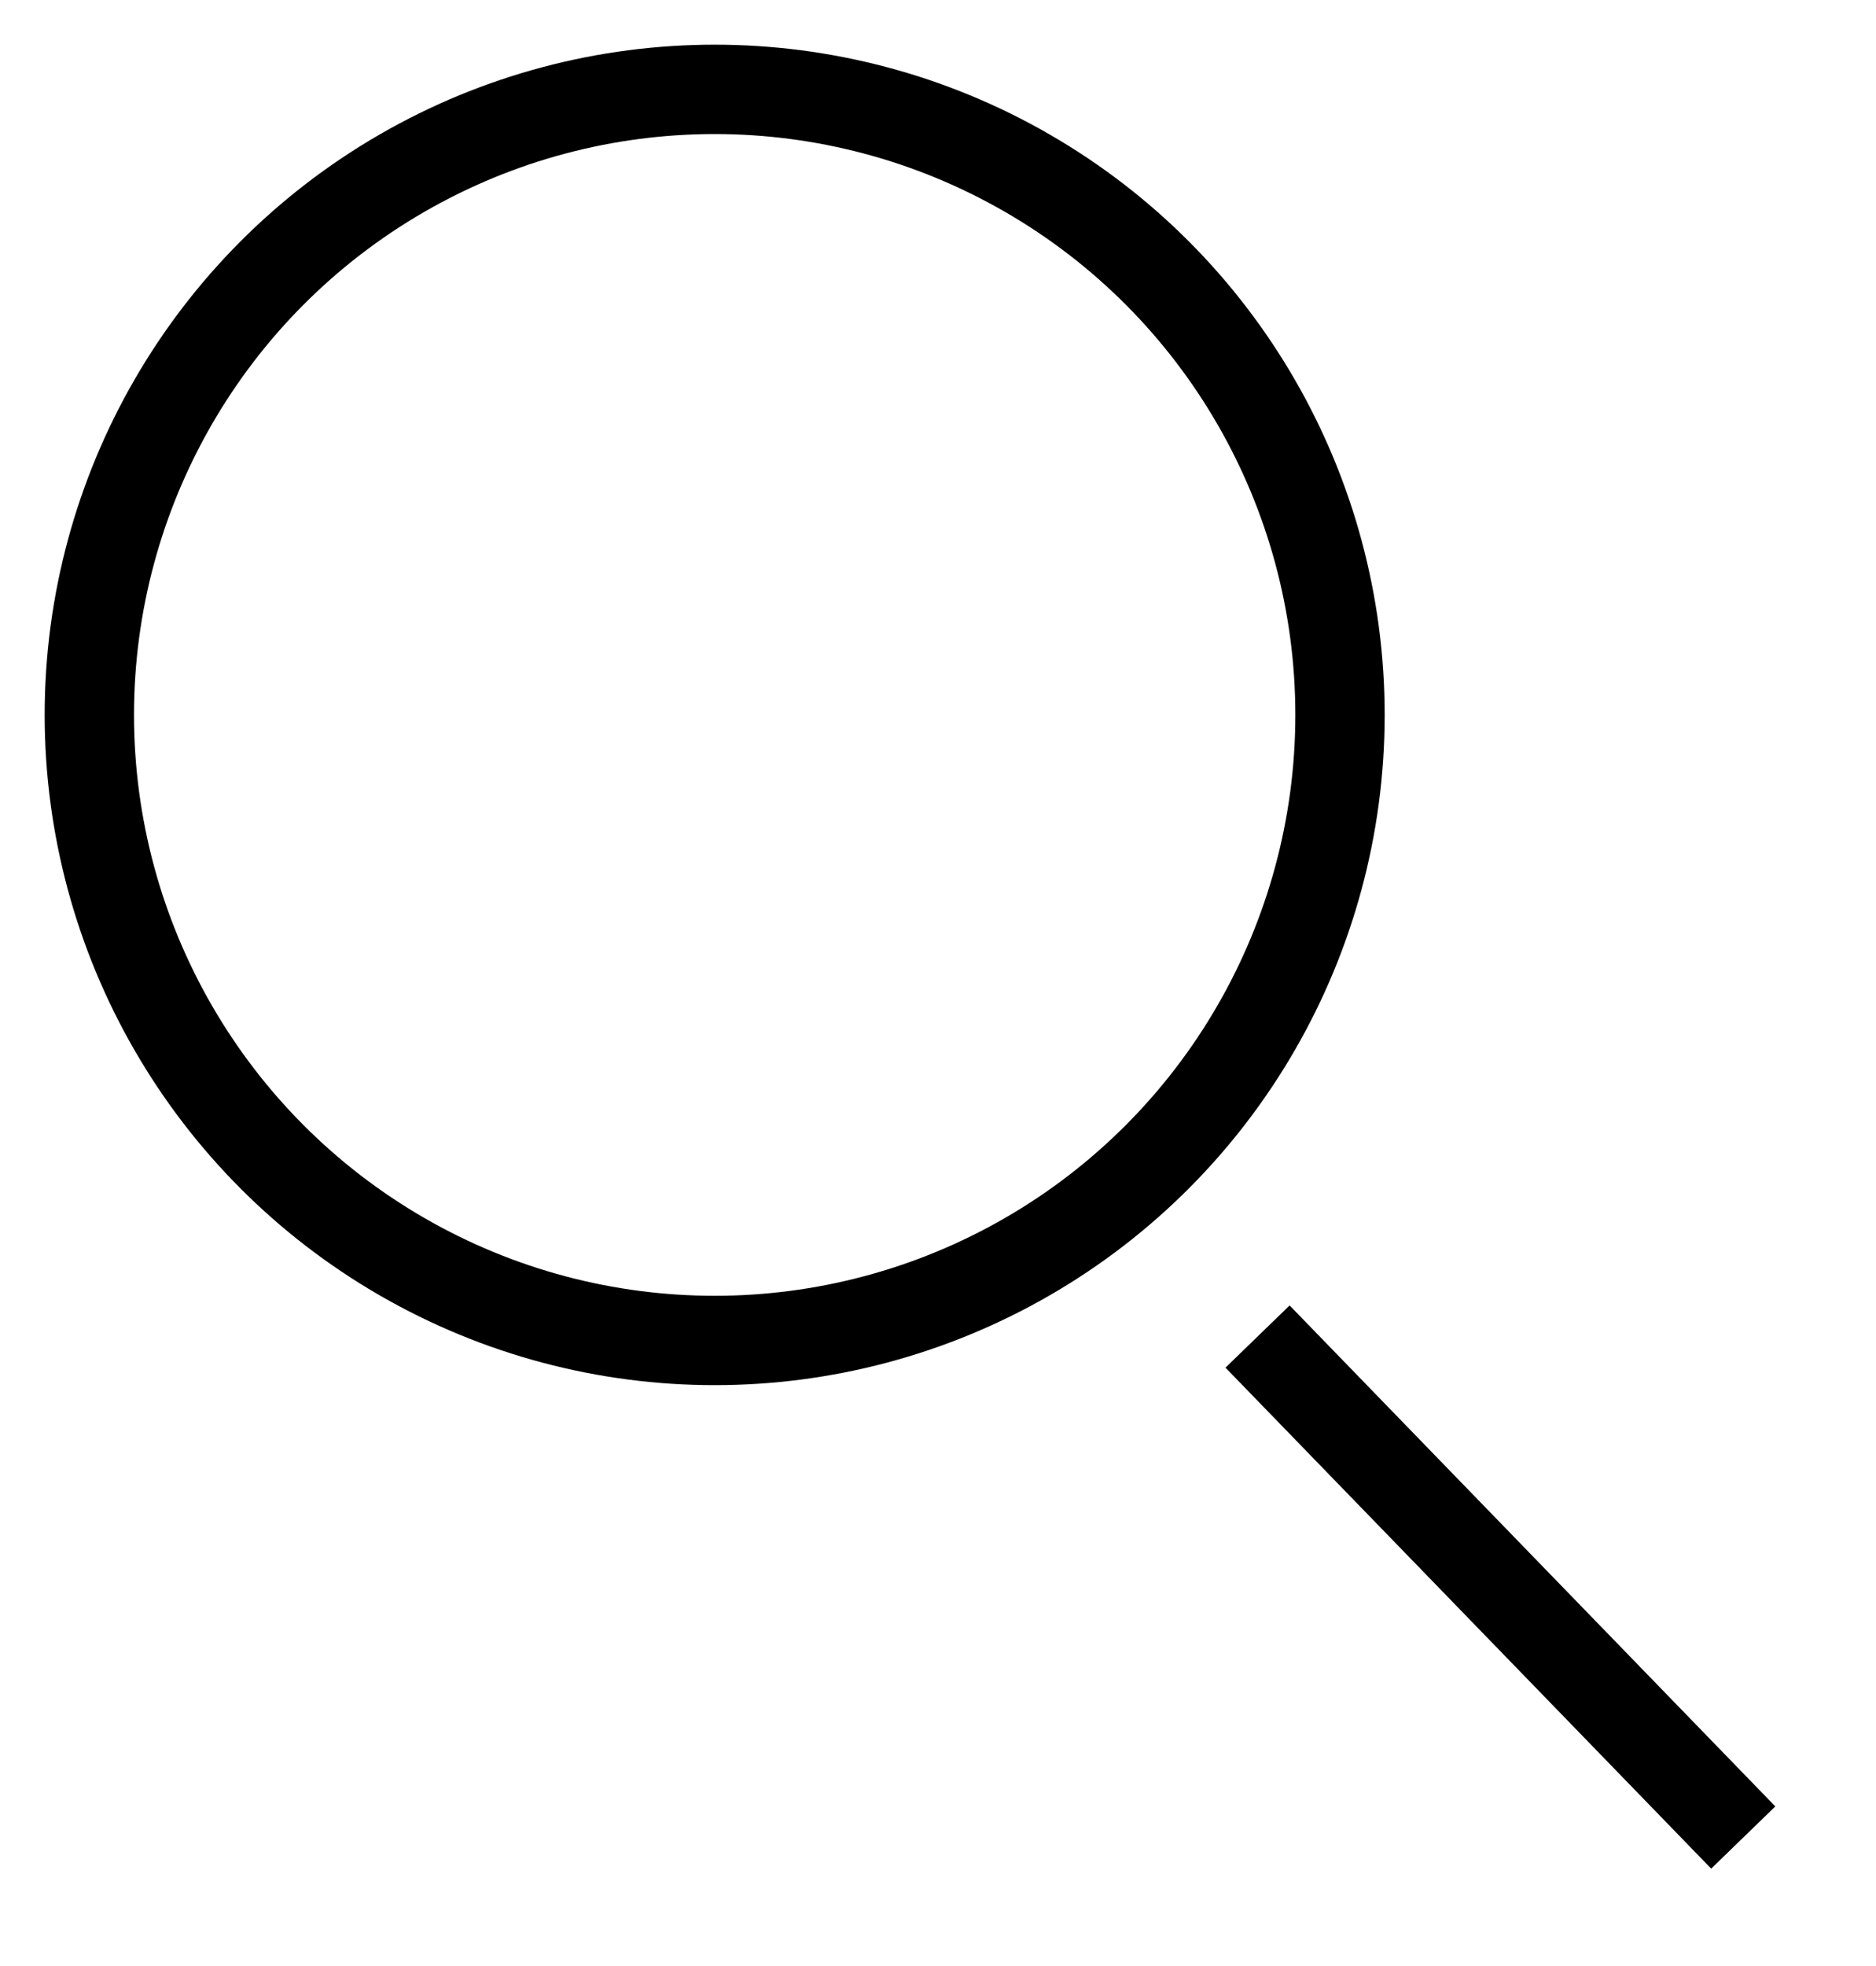 <svg width="21" height="22" viewBox="0 0 21 22" fill="none" xmlns="http://www.w3.org/2000/svg">
<circle cx="8" cy="8" r="7" stroke="black" stroke-width="1"/>
<line x1="14.077" y1="14.956" x2="19.514" y2="20.562" stroke="black" stroke-width="1"/>
</svg>
